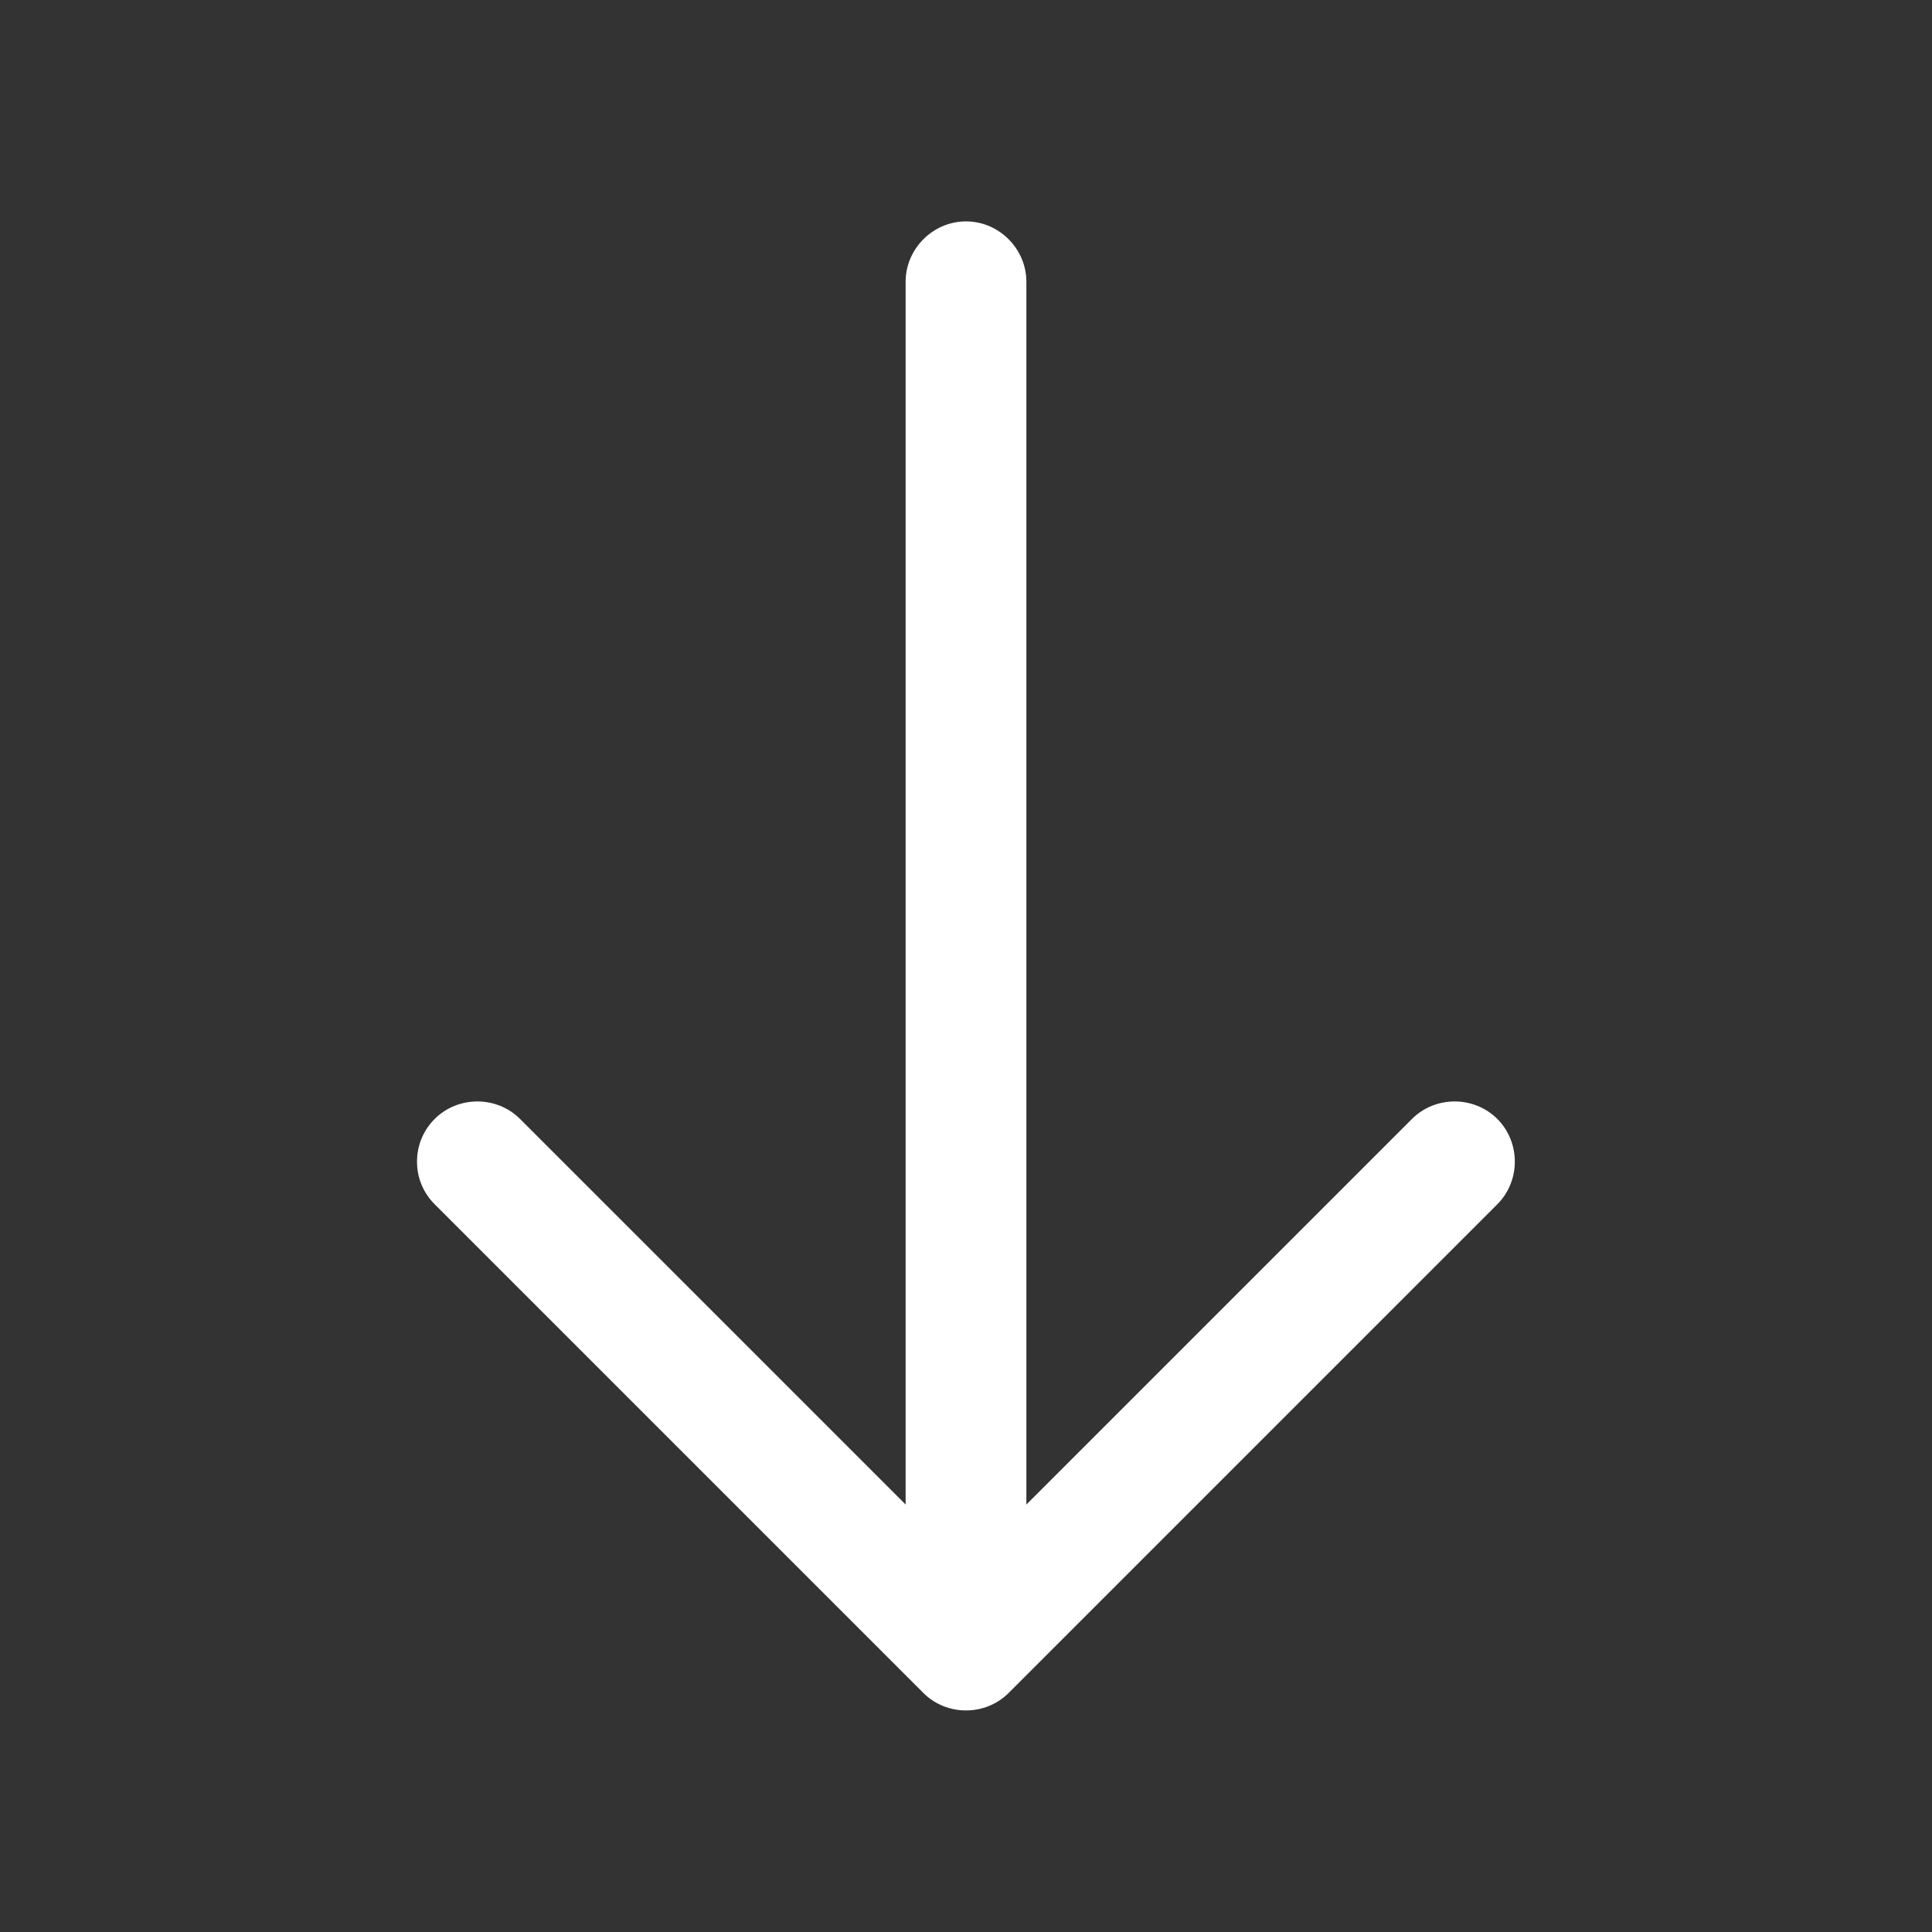 <svg width="32" height="32" viewBox="0 0 32 32" fill="none" xmlns="http://www.w3.org/2000/svg">
<rect x="0" y="0" width="32" height="32" fill="#333333" stroke="none"/>
<path d="M6.907 19.24C6.907 18.987 7 18.733 7.2 18.533C7.587 18.147 8.227 18.147 8.613 18.533L16 25.92L23.387 18.533C23.773 18.147 24.413 18.147 24.8 18.533C25.187 18.92 25.187 19.56 24.8 19.947L16.707 28.04C16.32 28.427 15.68 28.427 15.293 28.04L7.2 19.947C7 19.747 6.907 19.493 6.907 19.24Z" fill="white"/>
<path d="M15 27.107L15 4.667C15 4.12 15.453 3.667 16 3.667C16.547 3.667 17 4.12 17 4.667L17 27.107C17 27.653 16.547 28.107 16 28.107C15.453 28.107 15 27.653 15 27.107Z" fill="white"/>
</svg>
